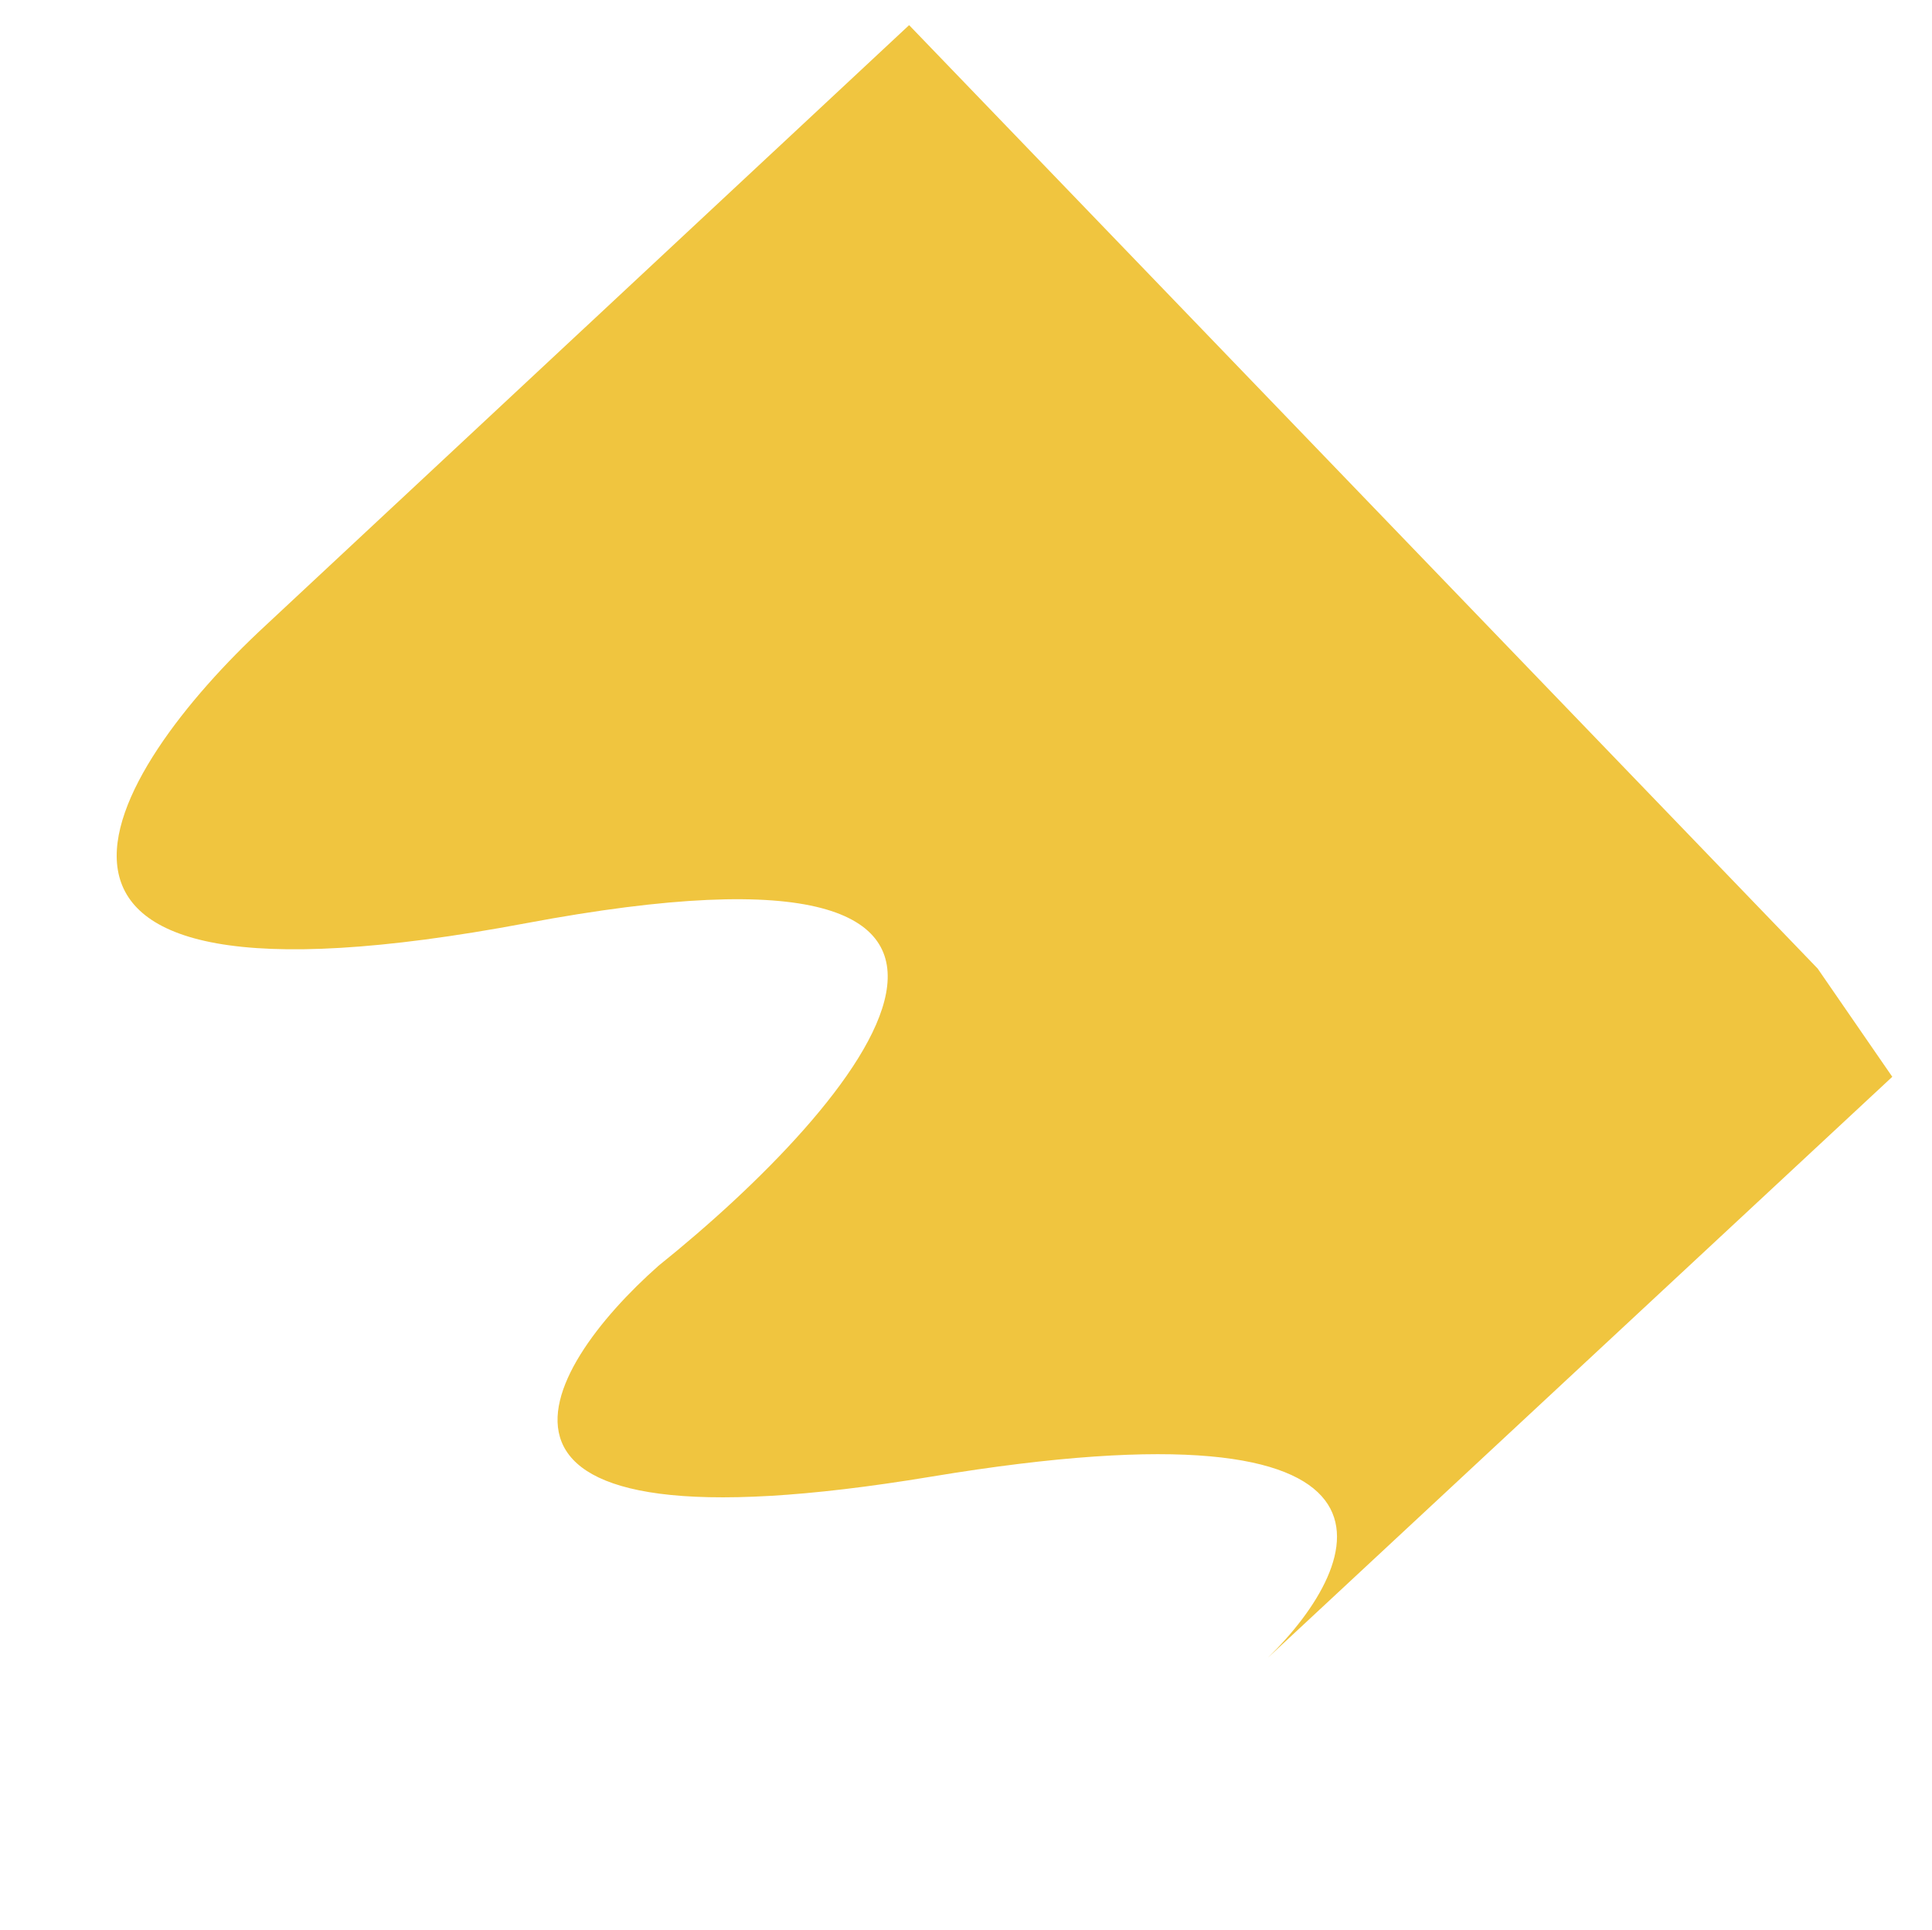 <?xml version="1.0" encoding="UTF-8"?> <svg xmlns="http://www.w3.org/2000/svg" width="4426" height="4422" viewBox="0 0 4426 4422" fill="none"> <path d="M4164.05 2219.37L2082.7 57.609L607.534 1434.03C249.05 1765.83 -133.343 2366.64 1204.95 2115.5C2543.24 1864.37 1965.09 2534.05 1508.73 2900.28C1236.52 3141.13 980.381 3574.99 2133.43 3383.63C3286.48 3192.26 3128.15 3580.37 2904.86 3798.35L4335.01 2467.41L4164.05 2219.37Z" fill="#F0C53F"></path> </svg> 